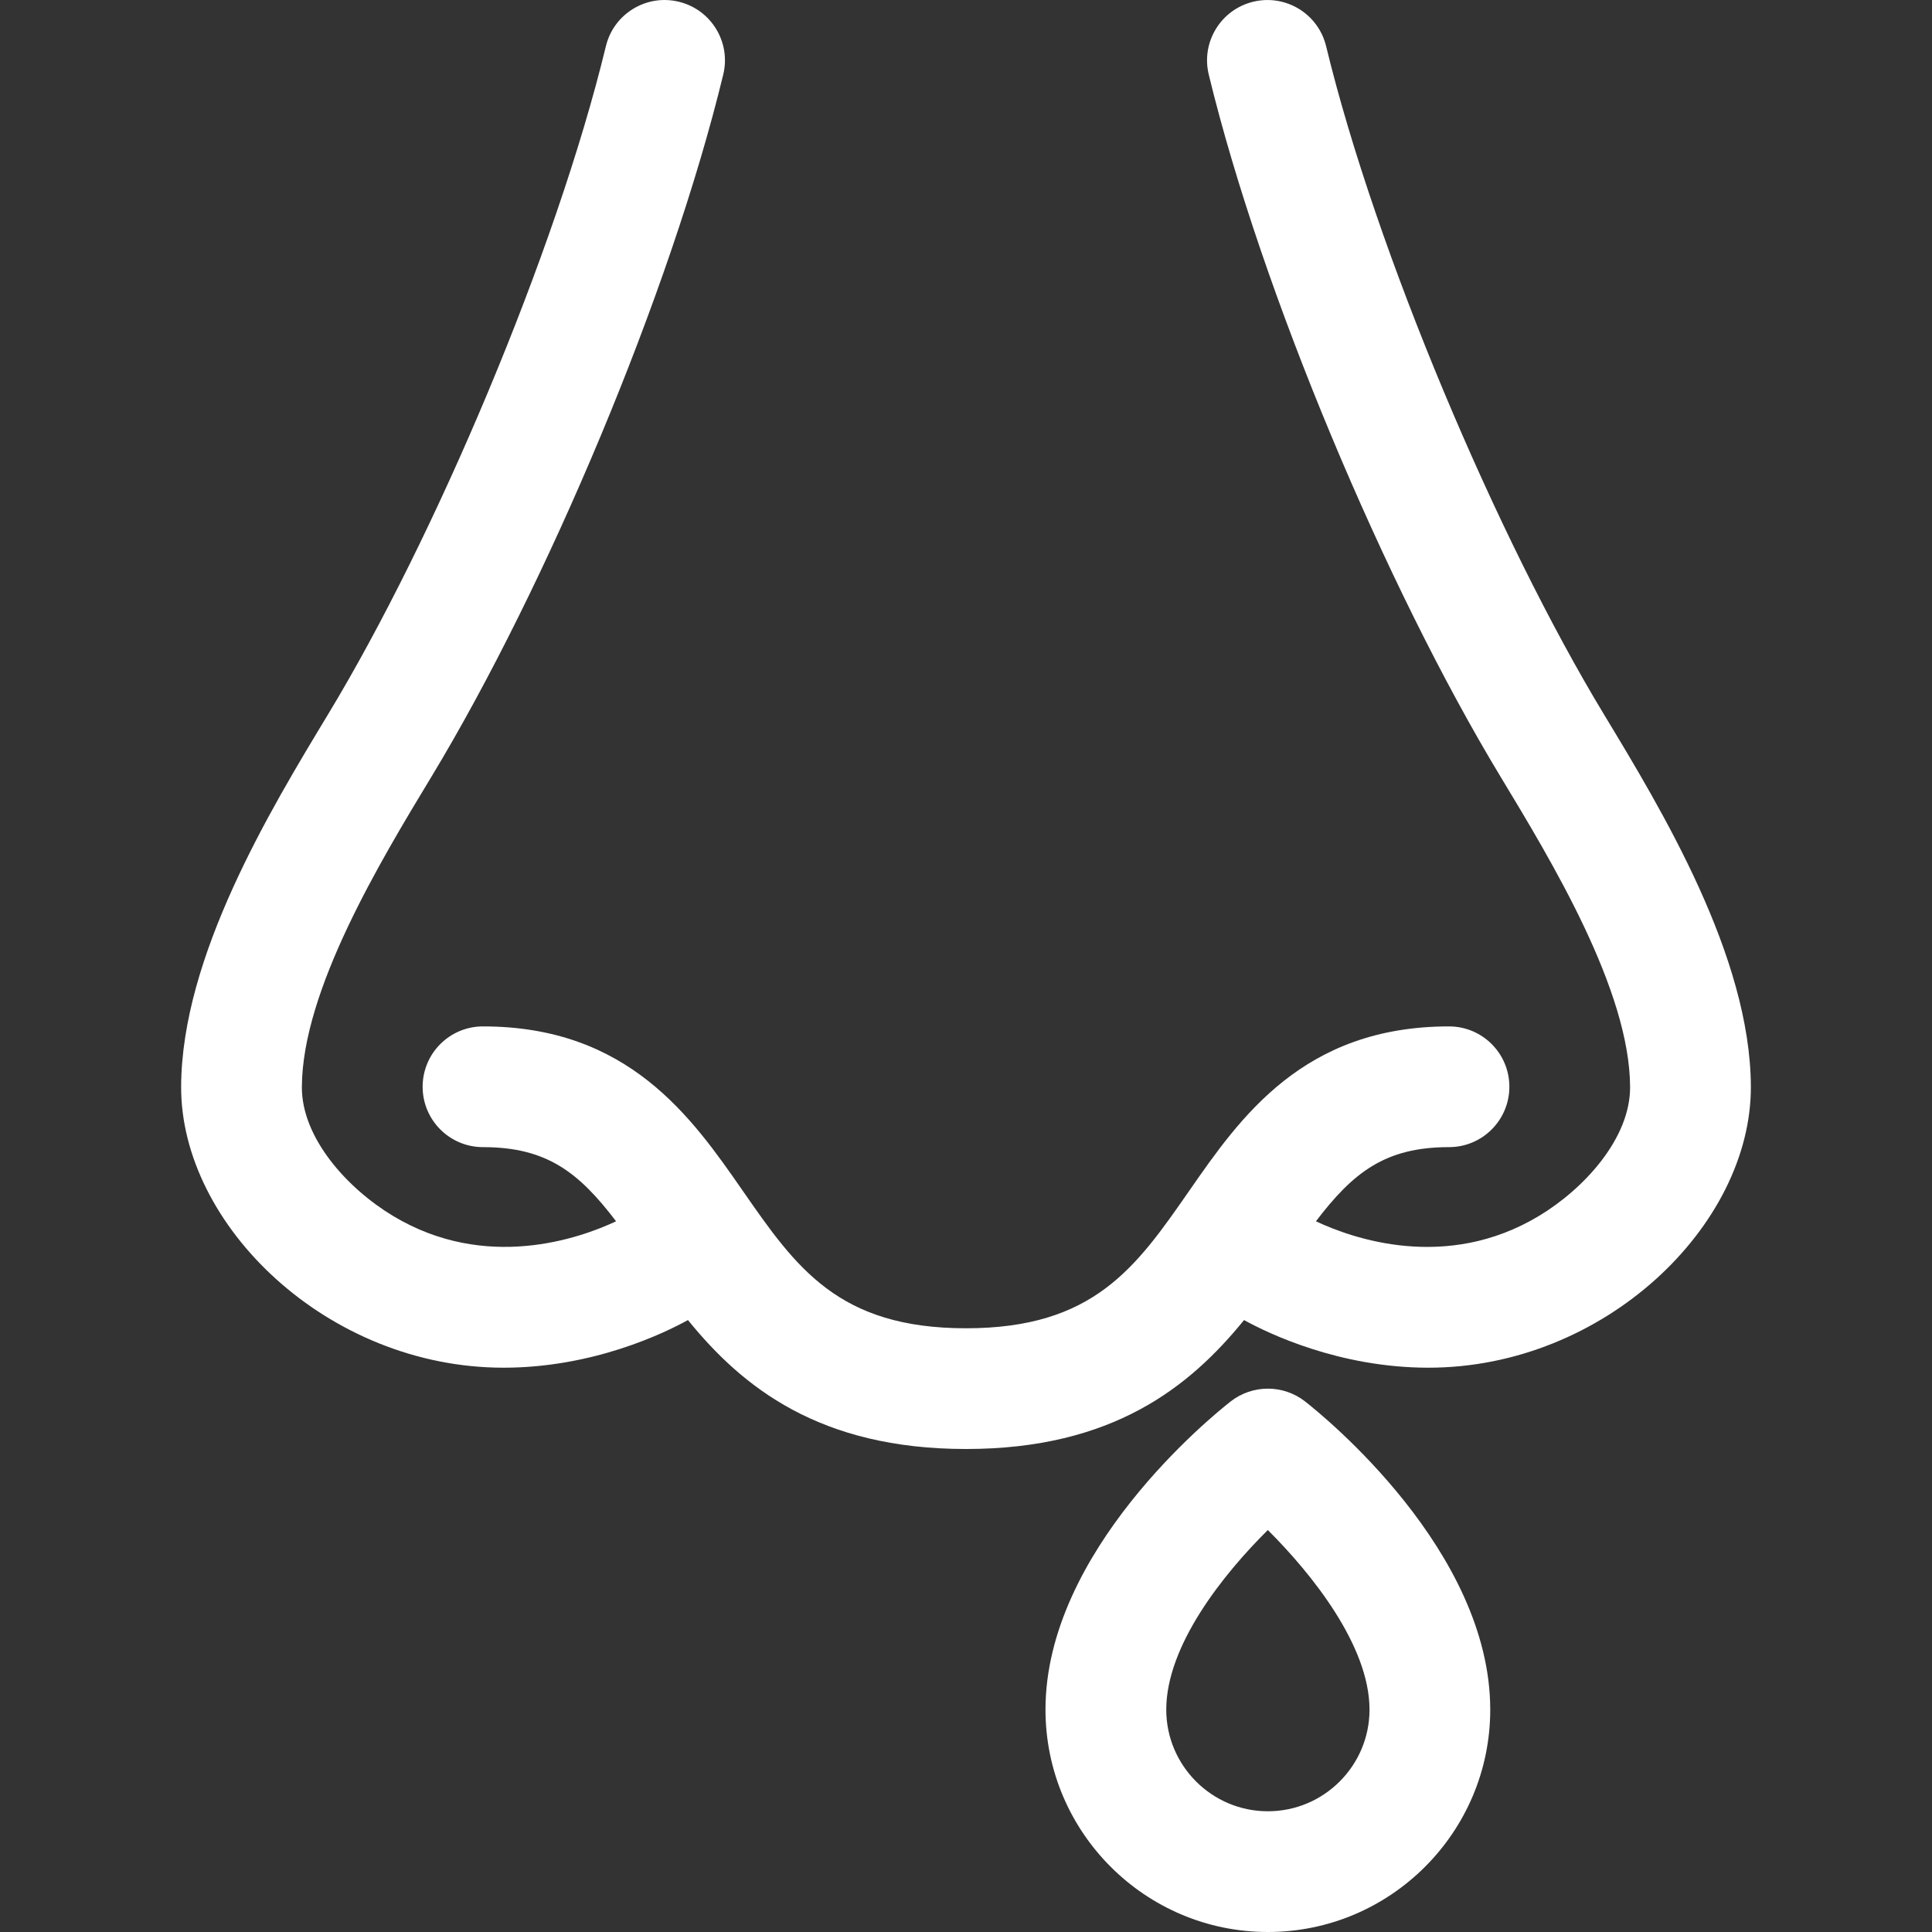 <?xml version="1.0" encoding="UTF-8"?> <svg xmlns="http://www.w3.org/2000/svg" width="49" height="49" viewBox="0 0 49 49" fill="none"><rect x="0" y="0" width="49" height="49" fill="#333333" stroke="none"/> <g clip-path="url(#clip0)"> <path d="M33.1 35.544C32.545 35.111 31.767 35.111 31.212 35.544C30.732 35.921 26.516 39.336 26.516 43.36C26.516 46.47 29.046 49 32.156 49C35.266 49 37.796 46.47 37.796 43.36C37.796 39.336 33.581 35.921 33.1 35.544ZM32.156 45.938C30.735 45.938 29.579 44.781 29.579 43.36C29.579 41.734 31.024 39.926 32.155 38.805C33.273 39.919 34.734 41.742 34.734 43.36C34.734 44.781 33.578 45.938 32.156 45.938Z" fill="white"></path> <path d="M40.672 18.105C37.981 13.657 34.902 6.407 33.633 1.171C33.434 0.349 32.606 -0.155 31.784 0.044C30.962 0.243 30.457 1.071 30.657 1.892C31.994 7.409 35.147 14.886 38.052 19.69C39.359 21.851 41.334 25.117 41.343 27.569C41.349 28.867 40.182 30.149 39.025 30.843C36.677 32.252 34.305 31.412 33.375 30.975C34.318 29.736 35.131 29.094 36.75 29.094C37.596 29.094 38.281 28.408 38.281 27.563C38.281 26.717 37.596 26.032 36.75 26.032C33.057 26.032 31.453 28.342 30.164 30.198C28.81 32.148 27.741 33.688 24.5 33.688C21.259 33.688 20.19 32.148 18.836 30.198C17.547 28.342 15.943 26.032 12.25 26.032C11.404 26.032 10.719 26.717 10.719 27.563C10.719 28.408 11.404 29.094 12.25 29.094C13.869 29.094 14.682 29.736 15.625 30.975C14.696 31.411 12.321 32.251 9.975 30.843C8.817 30.149 7.651 28.867 7.656 27.569C7.666 25.117 9.641 21.851 10.948 19.69C13.854 14.883 17.005 7.414 18.343 1.892C18.543 1.071 18.038 0.243 17.216 0.044C16.394 -0.156 15.566 0.349 15.367 1.171C14.098 6.408 11.018 13.658 8.328 18.105C6.846 20.555 4.607 24.257 4.594 27.557C4.58 31.07 8.303 34.688 12.772 34.688C15.044 34.688 16.849 33.81 17.448 33.48C18.828 35.179 20.781 36.75 24.5 36.75C28.218 36.75 30.172 35.178 31.552 33.48C32.151 33.81 33.956 34.688 36.228 34.688C40.689 34.688 44.419 31.082 44.406 27.557C44.393 24.257 42.154 20.555 40.672 18.105Z" fill="white"></path> </g> <defs> <clipPath id="clip0"> <rect width="49" height="49" fill="white"></rect> </clipPath> </defs> </svg> 